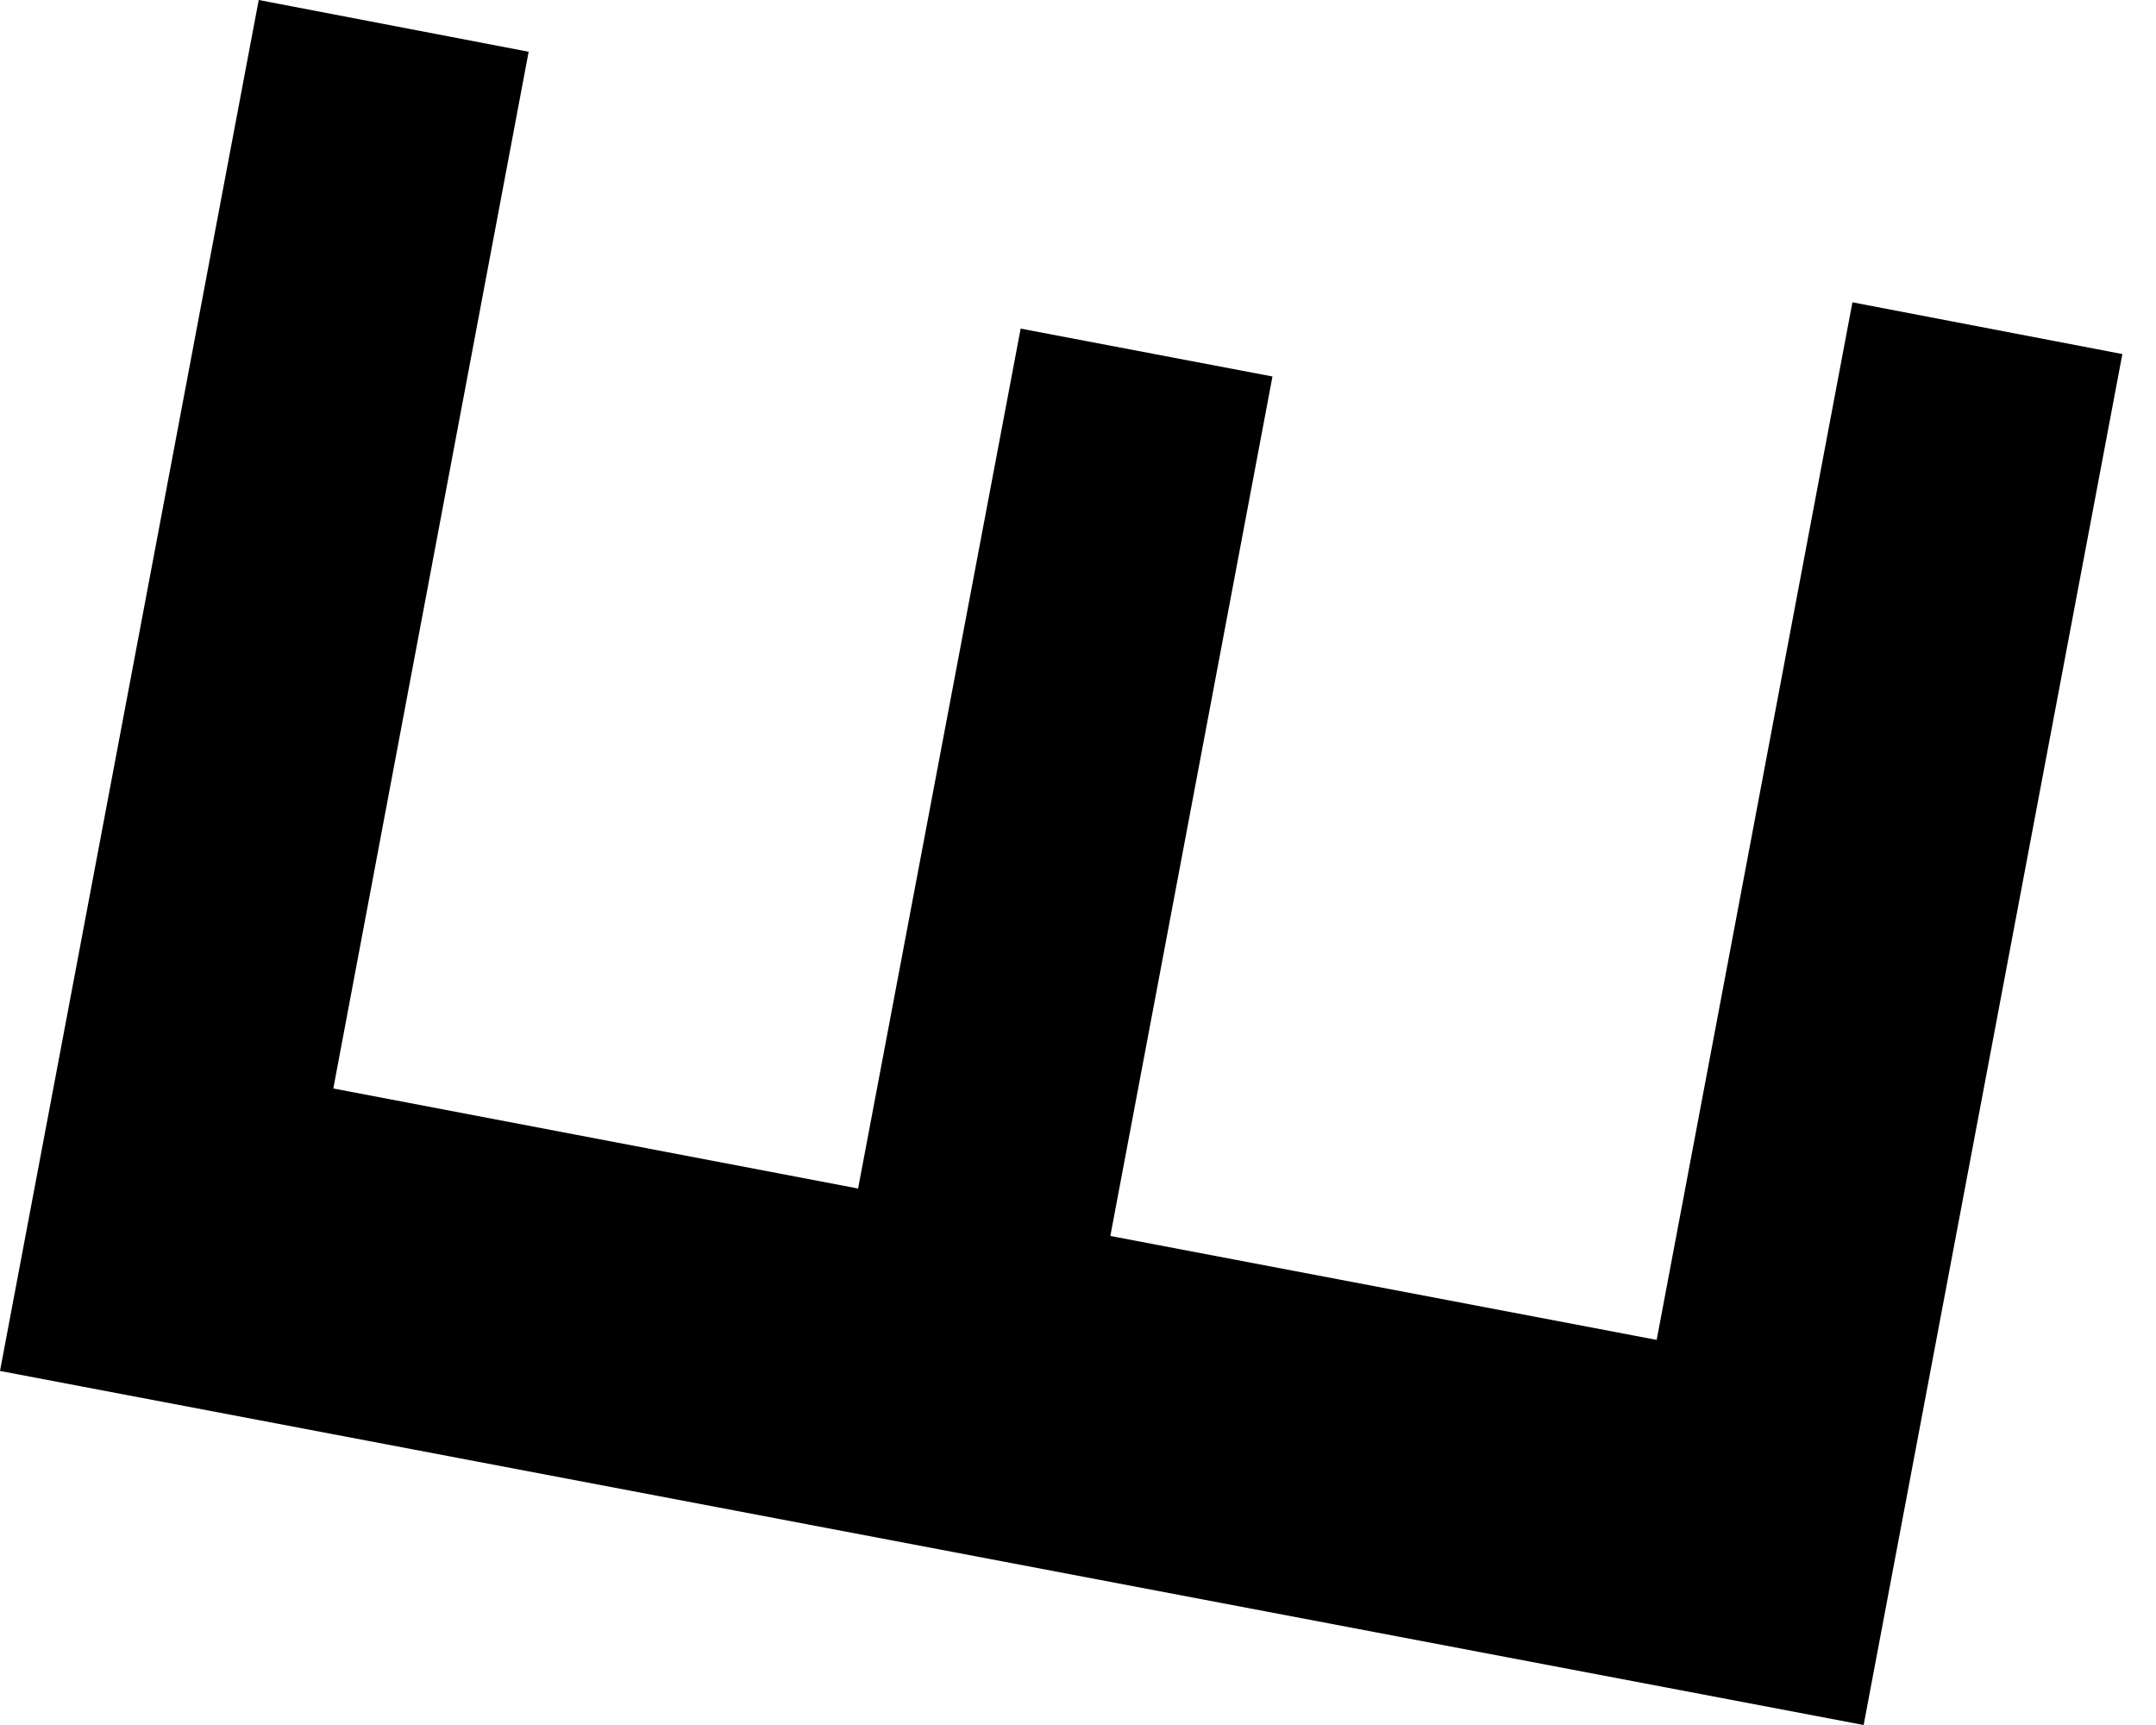 <svg width="5" height="4" viewBox="0 0 5 4" fill="none" xmlns="http://www.w3.org/2000/svg">
<path d="M0.773 2.524L1.99 2.756L2.367 0.762L2.951 0.873L2.575 2.866L3.842 3.107L4.296 0.701L4.922 0.821L4.322 4L0 3.179L0.6 0L1.226 0.12L0.773 2.524Z" fill="black"/>
</svg>
